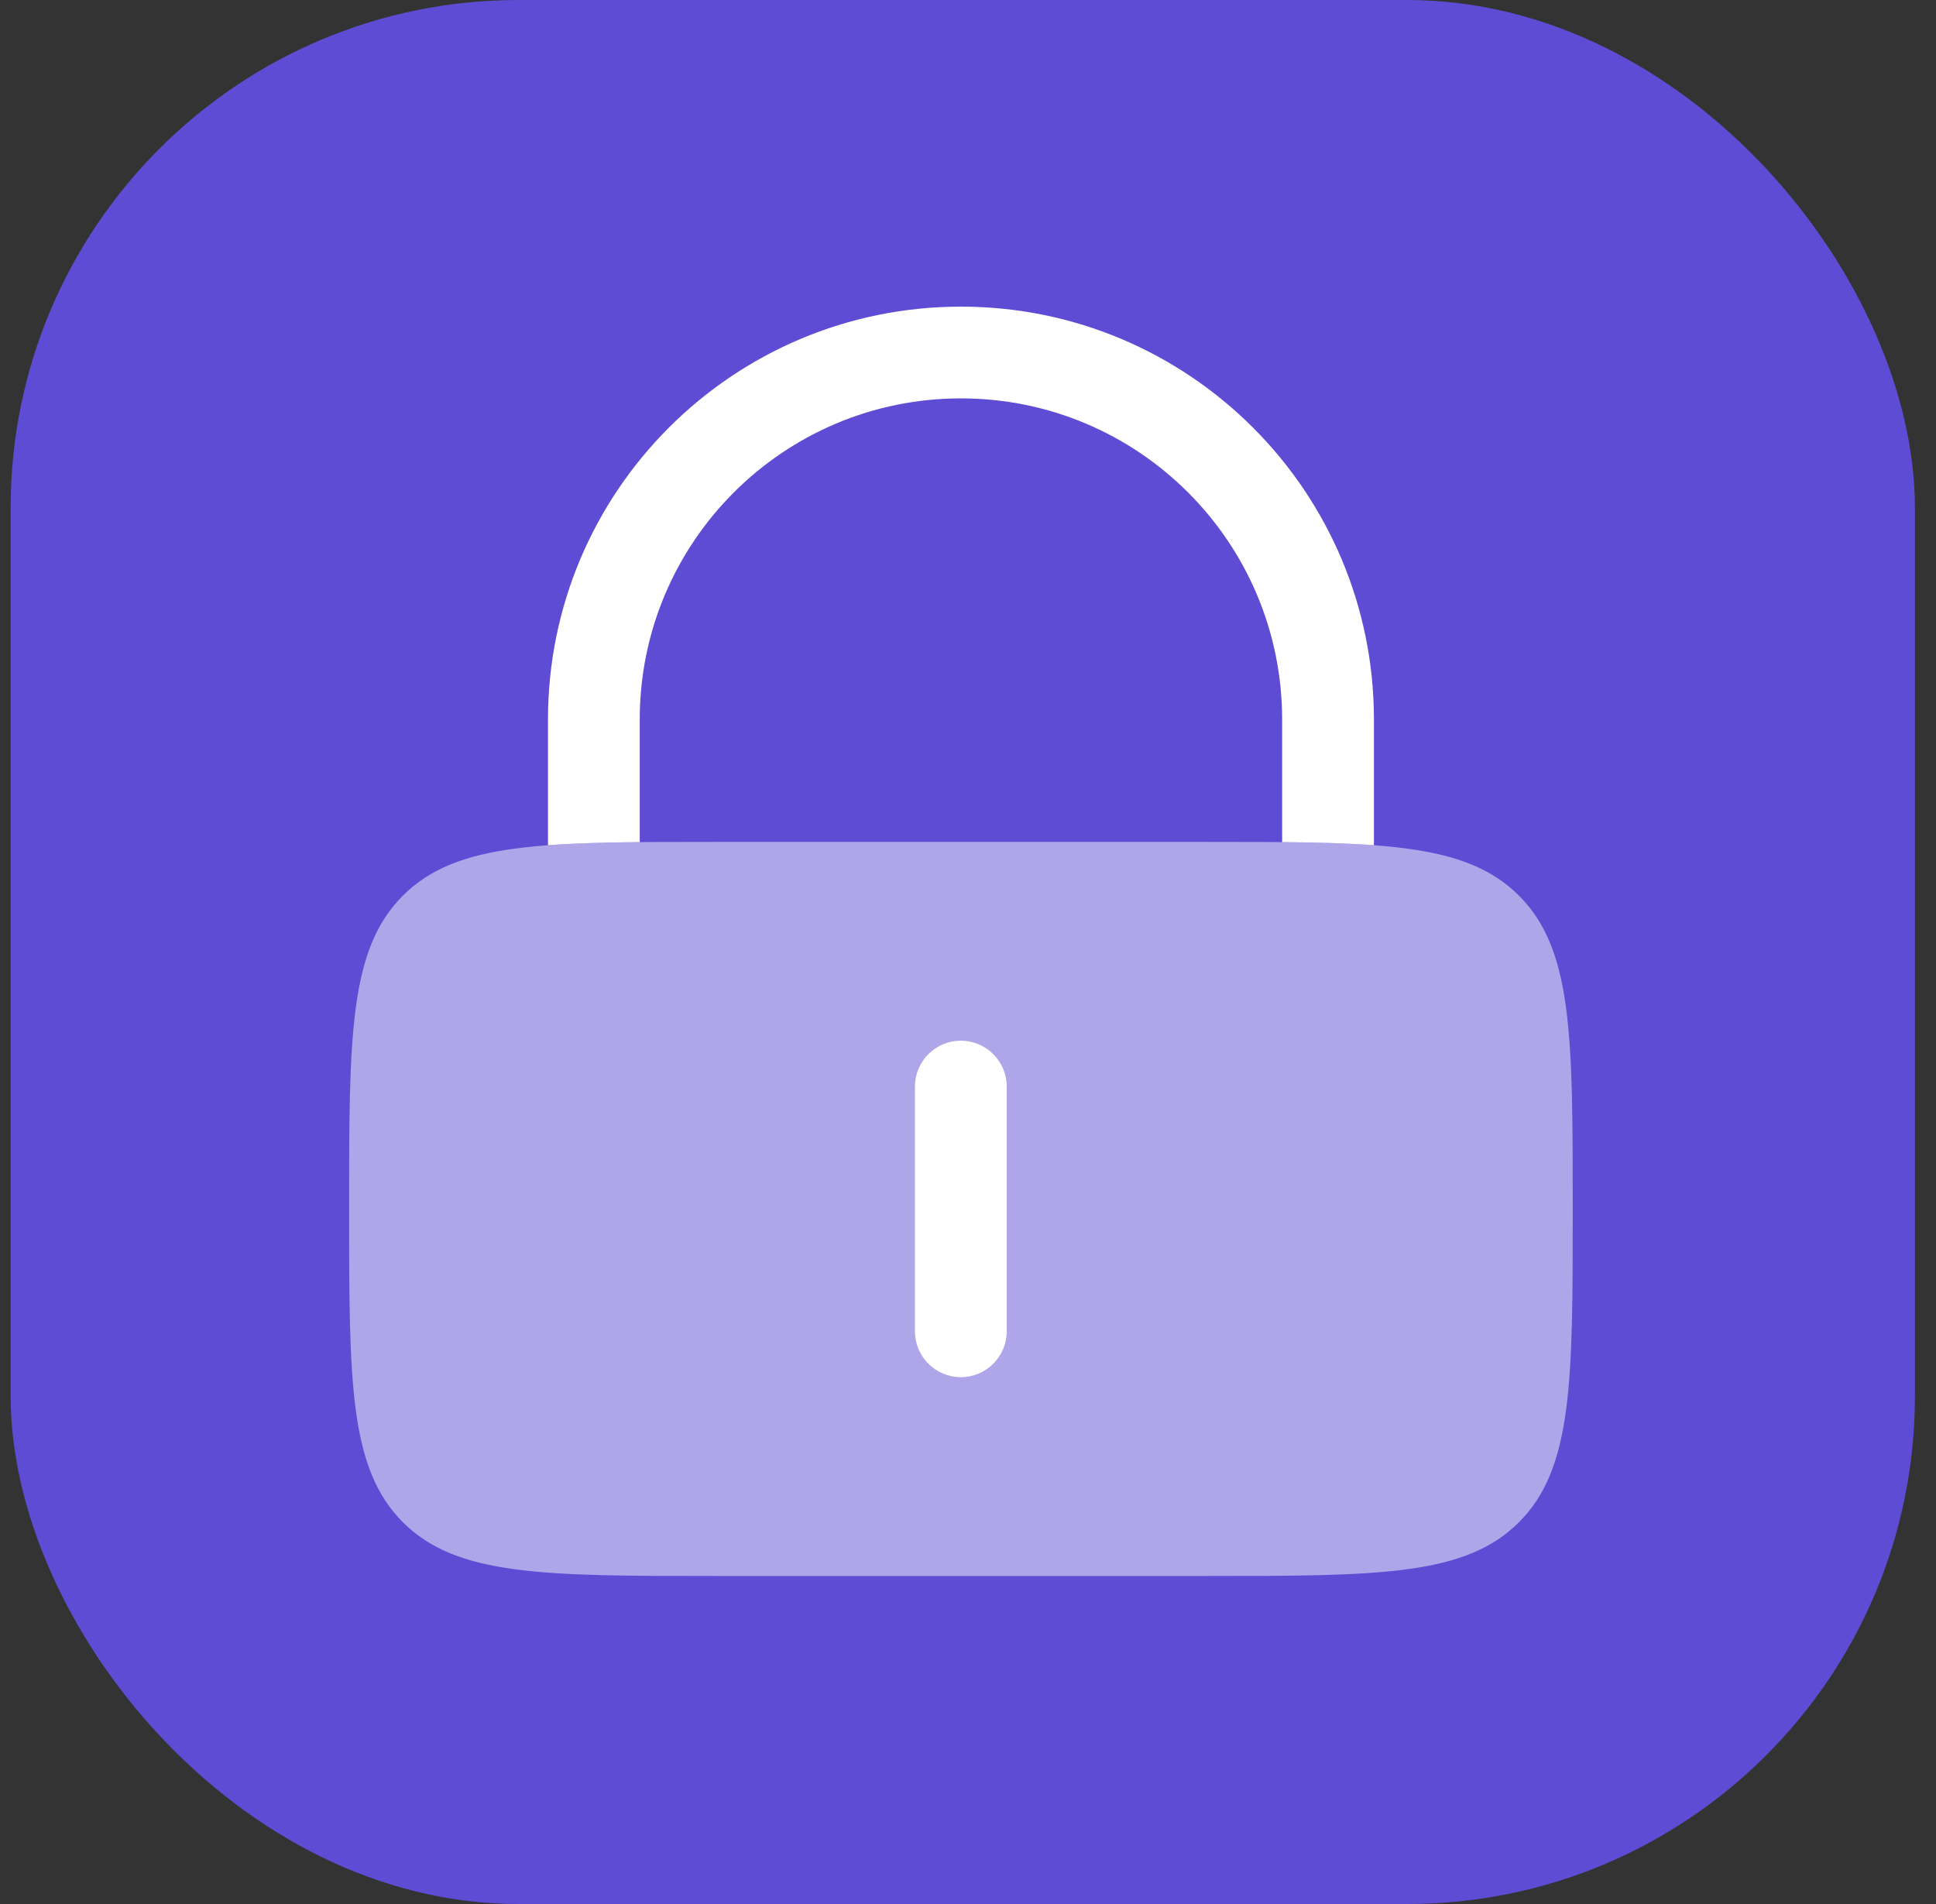 <svg width="61" height="60" viewBox="0 0 61 60" fill="none" xmlns="http://www.w3.org/2000/svg">
<rect x="0" y="0" width="61" height="60" fill="#333333" stroke="none"/>
<rect x="0.336" width="60" height="60" rx="16" fill="#5F4CD4"/>
<path opacity="0.5" d="M11 38.096C11 32.644 11 29.918 12.694 28.224C14.388 26.53 17.114 26.53 22.566 26.53H37.988C43.44 26.53 46.166 26.53 47.86 28.224C49.554 29.918 49.554 32.644 49.554 38.096C49.554 43.549 49.554 46.275 47.86 47.969C46.166 49.663 43.44 49.663 37.988 49.663H22.566C17.114 49.663 14.388 49.663 12.694 47.969C11 46.275 11 43.549 11 38.096Z" fill="white"/>
<path d="M31.72 34.241C31.72 33.443 31.072 32.795 30.274 32.795C29.476 32.795 28.828 33.443 28.828 34.241V41.952C28.828 42.75 29.476 43.398 30.274 43.398C31.072 43.398 31.72 42.75 31.72 41.952V34.241Z" fill="white"/>
<path d="M20.157 22.675C20.157 17.085 24.688 12.554 30.278 12.554C35.867 12.554 40.398 17.085 40.398 22.675V26.537C41.492 26.547 42.448 26.573 43.29 26.635V22.675C43.29 15.488 37.464 9.663 30.278 9.663C23.091 9.663 17.266 15.488 17.266 22.675V26.635C18.107 26.573 19.064 26.547 20.157 26.537V22.675Z" fill="white"/>
</svg>
